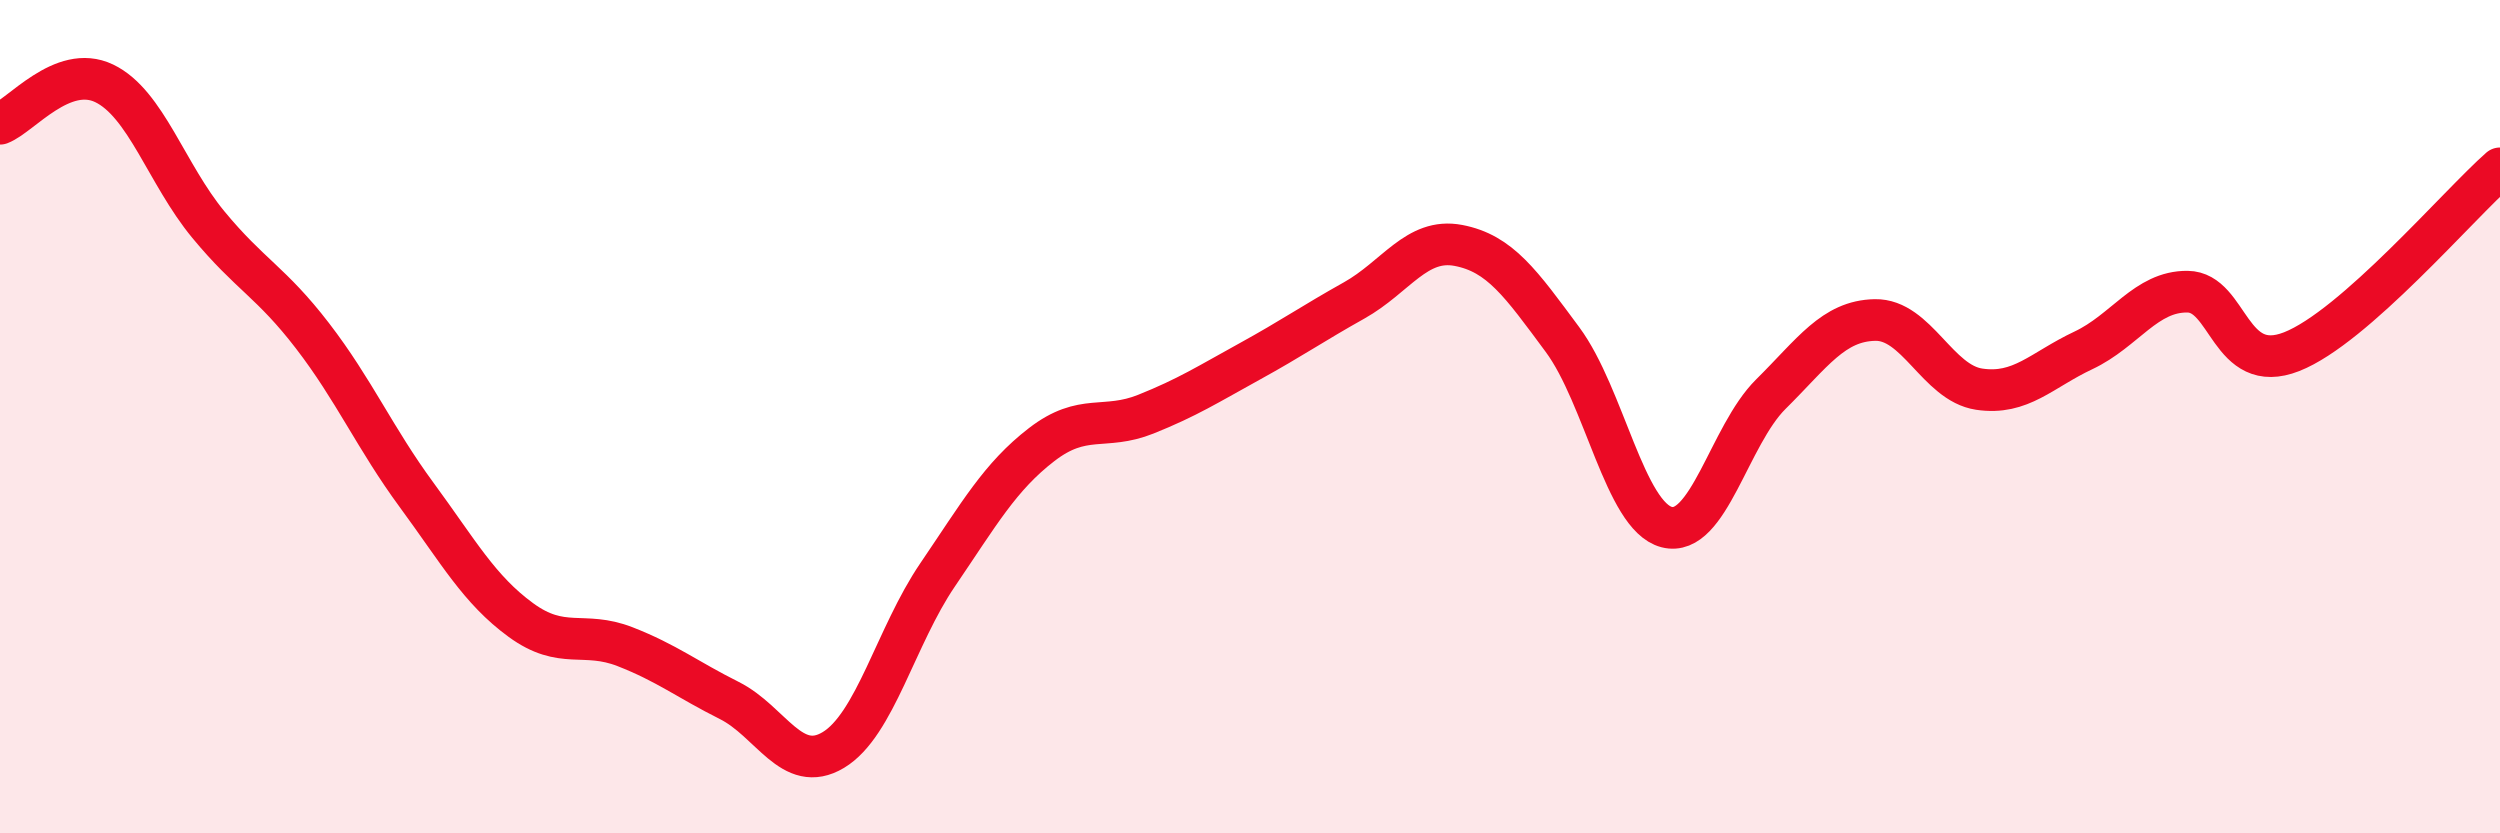 
    <svg width="60" height="20" viewBox="0 0 60 20" xmlns="http://www.w3.org/2000/svg">
      <path
        d="M 0,2.97 C 0.5,2.78 1.5,1.52 2.5,2 C 3.5,2.48 4,4.18 5,5.39 C 6,6.6 6.5,6.76 7.5,8.06 C 8.5,9.36 9,10.52 10,11.88 C 11,13.24 11.5,14.15 12.5,14.88 C 13.5,15.61 14,15.13 15,15.52 C 16,15.91 16.5,16.31 17.5,16.81 C 18.5,17.31 19,18.6 20,18 C 21,17.4 21.5,15.27 22.5,13.8 C 23.5,12.33 24,11.44 25,10.67 C 26,9.9 26.5,10.34 27.5,9.94 C 28.5,9.54 29,9.22 30,8.67 C 31,8.12 31.5,7.77 32.5,7.21 C 33.5,6.65 34,5.7 35,5.89 C 36,6.08 36.5,6.8 37.5,8.15 C 38.5,9.5 39,12.39 40,12.65 C 41,12.91 41.5,10.45 42.5,9.46 C 43.5,8.47 44,7.7 45,7.68 C 46,7.66 46.5,9.19 47.5,9.34 C 48.5,9.49 49,8.88 50,8.41 C 51,7.94 51.5,6.99 52.5,7 C 53.5,7.01 53.5,9.03 55,8.44 C 56.5,7.85 59,4.92 60,4.04L60 20L0 20Z"
        fill="#EB0A25"
        opacity="0.1"
        stroke-linecap="round"
        stroke-linejoin="round"
      />
      <path
        d="M 0,2.97 C 0.5,2.78 1.5,1.52 2.5,2 C 3.5,2.48 4,4.18 5,5.39 C 6,6.6 6.5,6.76 7.5,8.06 C 8.5,9.36 9,10.52 10,11.88 C 11,13.24 11.5,14.15 12.5,14.88 C 13.5,15.61 14,15.13 15,15.52 C 16,15.91 16.5,16.31 17.5,16.81 C 18.5,17.31 19,18.6 20,18 C 21,17.4 21.5,15.27 22.5,13.8 C 23.5,12.33 24,11.44 25,10.67 C 26,9.9 26.5,10.34 27.5,9.94 C 28.5,9.54 29,9.22 30,8.67 C 31,8.12 31.5,7.77 32.5,7.21 C 33.5,6.65 34,5.7 35,5.89 C 36,6.08 36.5,6.8 37.5,8.15 C 38.5,9.5 39,12.39 40,12.65 C 41,12.91 41.5,10.45 42.5,9.46 C 43.5,8.47 44,7.7 45,7.68 C 46,7.66 46.5,9.19 47.5,9.34 C 48.5,9.49 49,8.88 50,8.41 C 51,7.94 51.5,6.99 52.5,7 C 53.5,7.01 53.5,9.03 55,8.44 C 56.5,7.85 59,4.92 60,4.04"
        stroke="#EB0A25"
        stroke-width="1"
        fill="none"
        stroke-linecap="round"
        stroke-linejoin="round"
      />
    </svg>
  